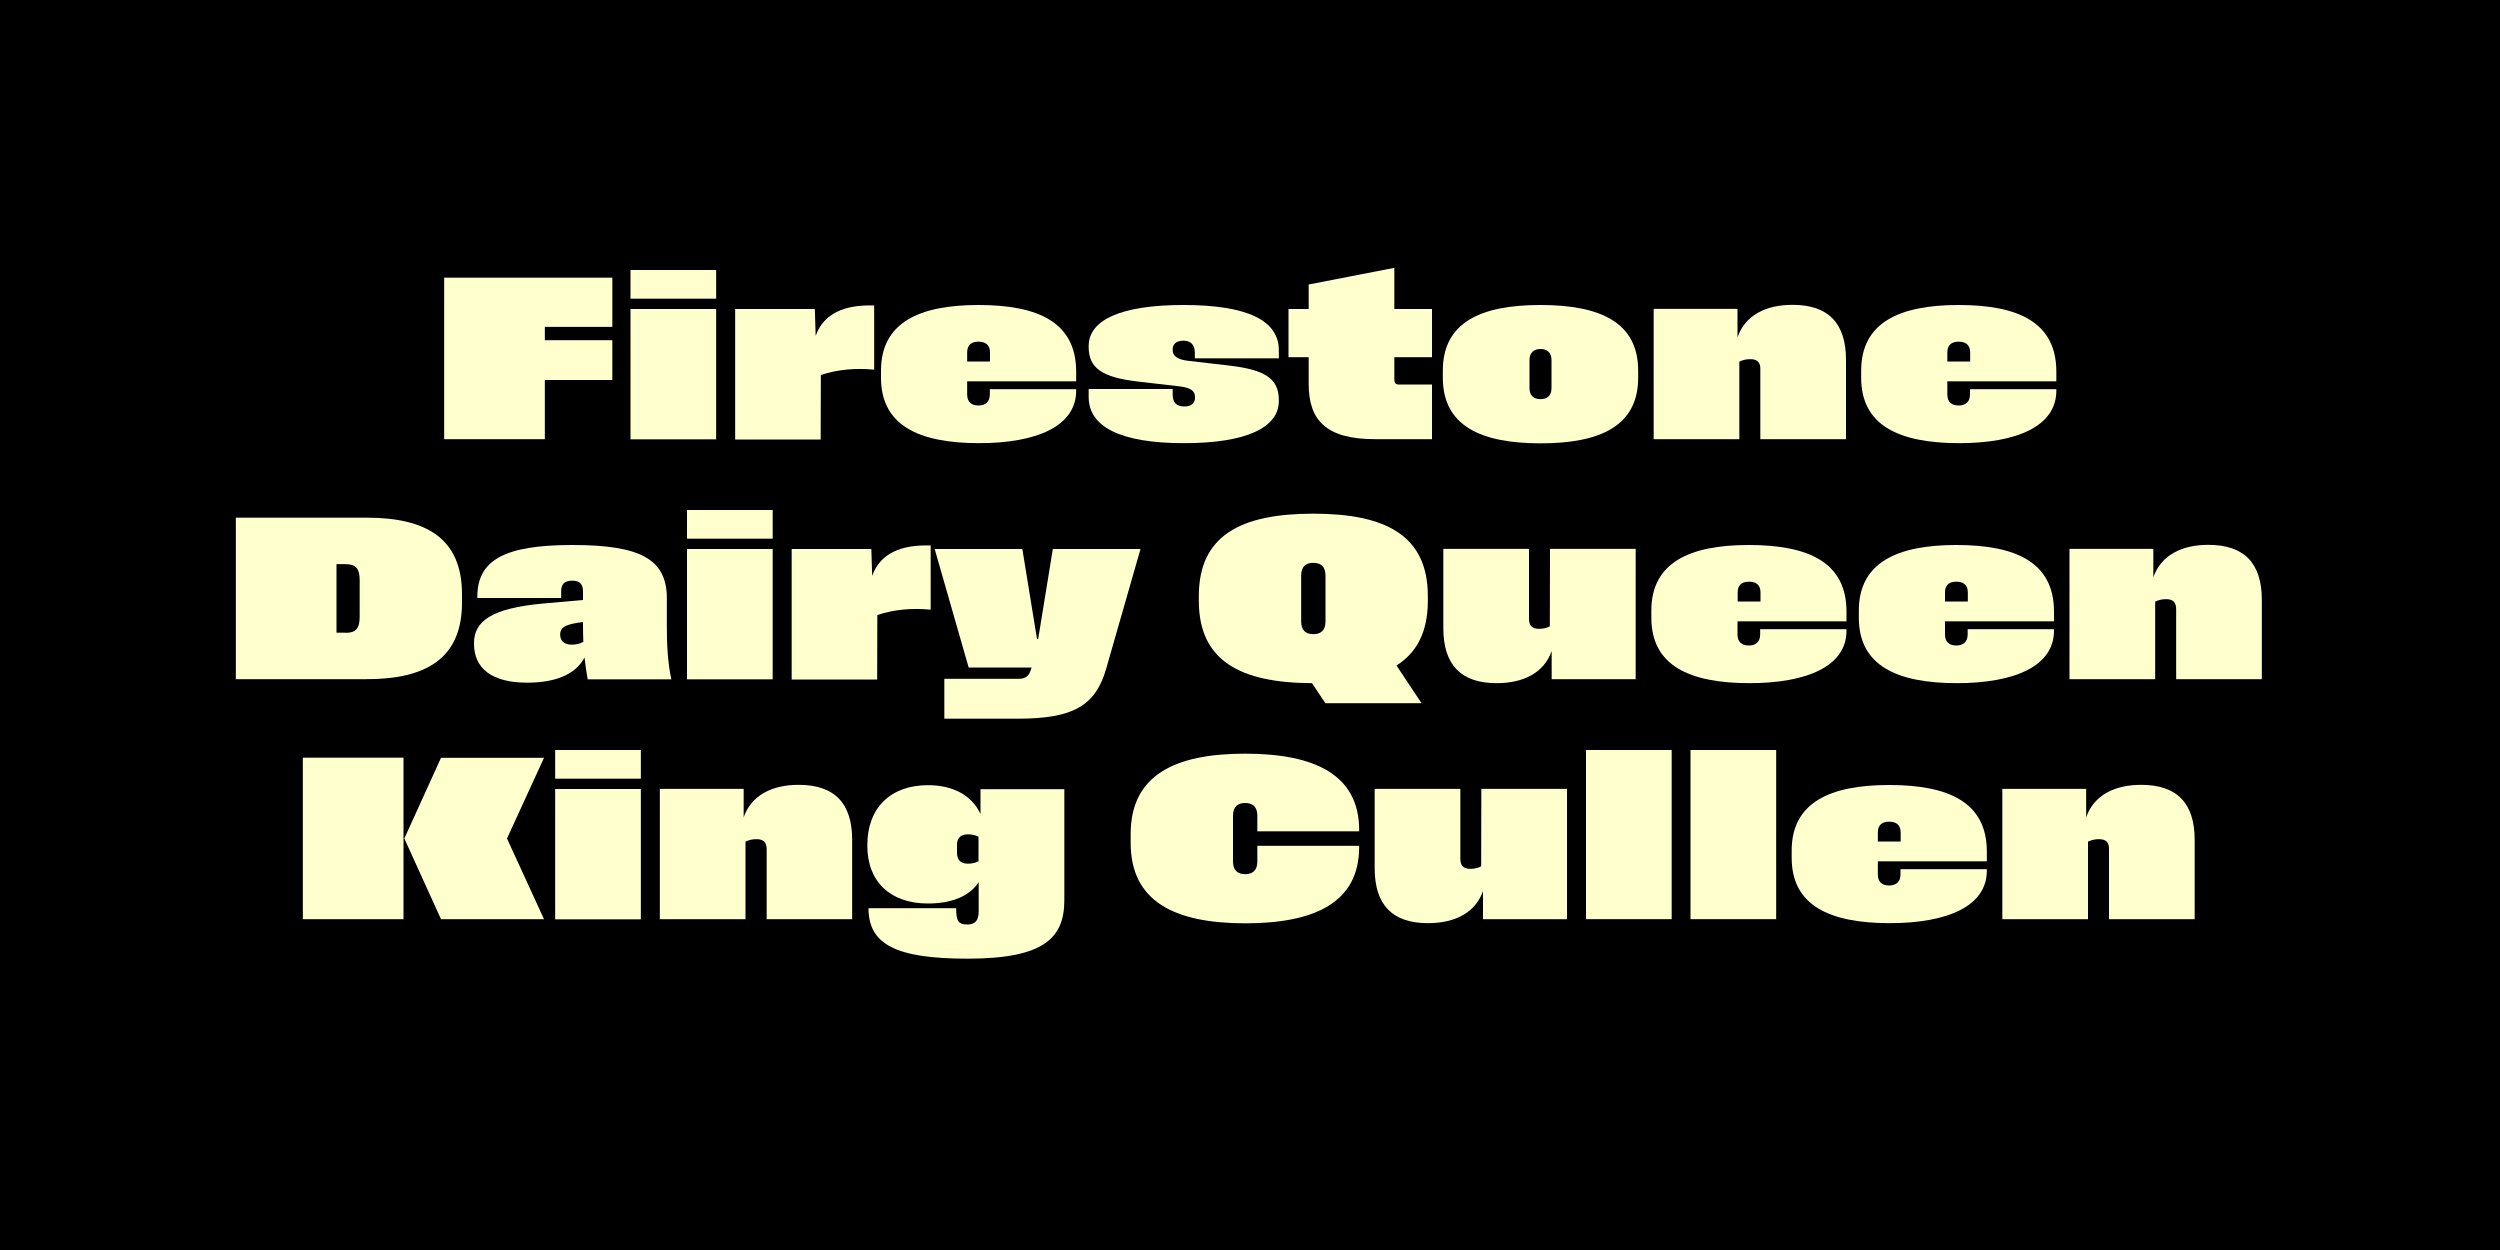 <?xml version="1.0" encoding="utf-8"?>
<!-- Generator: Adobe Illustrator 24.2.3, SVG Export Plug-In . SVG Version: 6.00 Build 0)  -->
<svg version="1.1" id="Layer_1" xmlns="http://www.w3.org/2000/svg" xmlns:xlink="http://www.w3.org/1999/xlink" x="0px" y="0px"
	 viewBox="0 0 1500 750" style="enable-background:new 0 0 1500 750;" xml:space="preserve">
<style type="text/css">
	.st0{fill:#FFFFCD;}
</style>
<rect x="0" y="0" width="1500" height="750"/>
<g>
	<g>
		<path class="st0" d="M266.5,166.6h100.9v29.5h-40.5v8h40.5V228h-40.5v35.5h-60.4V166.6z"/>
		<path class="st0" d="M378.3,162h51.4v17.2h-51.4V162z M378.3,185.4h51.4v78.2h-51.4V185.4z"/>
		<path class="st0" d="M441.1,185.4h47.8l0.5,16.1c4.9-13.7,17.7-18.8,35.1-18.2v38.5c-11.4-1.1-22-0.1-32,3.2l-0.1,38.7h-51.3
			V185.4z"/>
		<path class="st0" d="M528.6,226.6v-4.2c0-28.8,22.8-39.4,58.5-39.4c35.8,0,58.6,10.4,58.6,40v5.8h-65.4v7.9c0,4.6,2.7,6.6,6.8,6.6
			c4,0,6.8-2.1,6.8-6.6v-3.2h51.8v0.9c0,21-23,31.5-58.5,31.5C551.4,265.8,528.6,255.4,528.6,226.6z M594,216.9v-5.5
			c0-4.6-2.9-6.4-6.9-6.4c-4.1,0-6.8,1.9-6.8,6.4v5.5H594z"/>
		<path class="st0" d="M653.2,238.2v-4.8h50.4v3.3c0,4.7,2.2,7.2,7,7.2c4.1,0,6.4-2,6.4-5.2v-0.5c0-3.7-2.5-5.6-9.5-6.4l-25-2.9
			c-20.9-2.5-29.3-7.8-29.3-20.7v-0.5c0-15.9,19.6-24.7,57-24.7c38.4,0,57.1,9.4,57.1,27.1v4.9h-50.4v-3.3c0-4.8-2.4-7.3-6.9-7.3
			c-4.1,0-6.4,2-6.4,5.2v0.6c0,3.3,2.9,5.6,9.4,6.3l25,2.9c21,2.5,29.3,7.8,29.3,20.6v0.6c0,15.9-19.4,25.3-56.9,25.3
			C672.1,265.9,653.2,256,653.2,238.2z"/>
		<path class="st0" d="M785.2,230.2v-15.9h-12.1v-28.9h12.1v-14.7l51.4-10v24.7h22.6v28.9h-22.6v13.3c0,2.1,0.7,3.1,2.7,3.1h19.9
			v32.8H825C795.3,263.5,785.2,251.9,785.2,230.2z"/>
		<path class="st0" d="M865.7,226.6v-4.2c0-28.9,22.6-39.4,58.6-39.4s58.6,10.5,58.6,39.4v4.2c0,28.9-22.6,39.4-58.6,39.4
			S865.7,255.4,865.7,226.6z M924.3,239.5c4,0,6.6-2.1,6.6-6.6V216c0-4.5-2.7-6.6-6.6-6.6s-6.6,2.1-6.6,6.6v16.9
			C917.7,237.4,920.3,239.5,924.3,239.5z"/>
		<path class="st0" d="M1050.2,215.5c-2.5,0-4.6,0.5-6.6,1.5v46.5h-51.4v-78.2h50.3v17.1c4.6-13.3,17.1-19.5,33-19.5
			c21.4,0,32.1,10.9,32.1,33v47.6h-51.4v-41.9C1056.3,217.7,1054.7,215.5,1050.2,215.5z"/>
		<path class="st0" d="M1116.7,226.6v-4.2c0-28.8,22.8-39.4,58.5-39.4c35.8,0,58.6,10.4,58.6,40v5.8h-65.4v7.9
			c0,4.6,2.7,6.6,6.8,6.6c4,0,6.8-2.1,6.8-6.6v-3.2h51.8v0.9c0,21-23,31.5-58.5,31.5C1139.5,265.8,1116.7,255.4,1116.7,226.6z
			 M1182.1,216.9v-5.5c0-4.6-2.9-6.4-6.9-6.4c-4.1,0-6.8,1.9-6.8,6.4v5.5H1182.1z"/>
		<path class="st0" d="M141.5,310.6h78.4c35.6,0,57.3,12.2,57.3,46v4.9c0,33.8-21.8,46-57.3,46h-78.4V310.6z M207.3,379.7
			c6,0,8.5-2.4,8.5-9.6v-22c0-7.2-2.5-9.6-8.5-9.6h-5.4v41.1H207.3z"/>
		<path class="st0" d="M350.7,394.5c-5.4,10.4-17.9,15.1-34.4,15.1c-21,0-31.9-8.4-31.9-23.4v-0.3c0-13.1,10.4-21,41.7-23.8
			l23.7-2.1v-5.2c0-4.4-2-6.4-6.4-6.4c-4.6,0-6.7,2-6.7,6.4v4h-50.3v-0.7c0-22,16.2-31.1,57-31.1s56.7,8.5,56.7,31.9v16.3
			c0,11.5,0.5,22.2,2.7,32.4h-50.2C351.8,403.1,351.2,398.8,350.7,394.5z M343,386.8c2.6,0,5-0.5,7-1.7c-0.1-3-0.2-6.1-0.2-9.4v-2.5
			l-3.4,0.5c-8.1,1.3-10.3,3.3-10.3,7v0.3C336.2,384.5,338.5,386.8,343,386.8z"/>
		<path class="st0" d="M412.2,306h51.4v17.2h-51.4V306z M412.2,329.4h51.4v78.2h-51.4V329.4z"/>
		<path class="st0" d="M475,329.4h47.8l0.5,16.1c4.9-13.7,17.7-18.8,35.1-18.2v38.5c-11.4-1.1-22-0.1-32,3.2l-0.1,38.7H475V329.4z"
			/>
		<path class="st0" d="M566.6,407.3h44.2c4.4,0,6.3-1.5,7.5-4.8l0.7-2h-37.8l-20.4-71.1h52.6l8.8,54h0.7l8.8-54h52.6l-20.5,71.5
			c-6.4,22.6-19.9,30.3-53,30.3h-44.2V407.3z"/>
		<path class="st0" d="M719.3,357.6c0-36.4,25.3-49.4,68.7-49.4c43.3,0,68.7,13,68.7,49.4v2.9c0,18.6-6.6,31.1-18.8,38.8l15,22.6
			h-57.7l-8-12c-42.9-0.2-67.9-13.3-67.9-49.4V357.6z M795.3,372.9v-27.6c0-5.4-2.9-7.6-7.3-7.6s-7.3,2.2-7.3,7.6v27.6
			c0,5.4,2.9,7.6,7.3,7.6S795.3,378.3,795.3,372.9z"/>
		<path class="st0" d="M866,376.9v-47.6h51.4v41.9c0,3.9,1.6,6.1,6,6.1c2.5,0,4.6-0.5,6.5-1.5l0.1-46.5h51.4v78.2h-50.4v-16.9
			c-4.6,13.2-17.1,19.3-33,19.3C876.7,409.9,866,399,866,376.9z"/>
		<path class="st0" d="M990.8,370.6v-4.2c0-28.8,22.8-39.4,58.5-39.4c35.8,0,58.6,10.4,58.6,40v5.8h-65.4v7.9c0,4.6,2.7,6.6,6.8,6.6
			c4,0,6.8-2.1,6.8-6.6v-3.2h51.8v0.9c0,21-23,31.5-58.5,31.5C1013.7,409.8,990.8,399.4,990.8,370.6z M1056.3,360.9v-5.5
			c0-4.6-2.9-6.4-6.9-6.4c-4.1,0-6.8,1.9-6.8,6.4v5.5H1056.3z"/>
		<path class="st0" d="M1115.3,370.6v-4.2c0-28.8,22.8-39.4,58.5-39.4c35.8,0,58.6,10.4,58.6,40v5.8H1167v7.9c0,4.6,2.7,6.6,6.8,6.6
			c4,0,6.8-2.1,6.8-6.6v-3.2h51.8v0.9c0,21-23,31.5-58.5,31.5C1138.1,409.8,1115.3,399.4,1115.3,370.6z M1180.7,360.9v-5.5
			c0-4.6-2.9-6.4-6.9-6.4c-4.1,0-6.8,1.9-6.8,6.4v5.5H1180.7z"/>
		<path class="st0" d="M1299.7,359.5c-2.5,0-4.6,0.5-6.6,1.5v46.5h-51.4v-78.2h50.3v17.1c4.6-13.3,17.1-19.5,33-19.5
			c21.4,0,32.1,10.9,32.1,33v47.6h-51.4v-41.9C1305.7,361.7,1304.1,359.5,1299.7,359.5z"/>
		<path class="st0" d="M181.7,454.6h60.4v96.9h-60.4V454.6z M242.6,503.1l22-48.4h61.8l-22.2,48.4l22.2,48.4h-61.8L242.6,503.1z"/>
		<path class="st0" d="M333.1,450h51.4v17.2h-51.4V450z M333.1,473.4h51.4v78.2h-51.4V473.4z"/>
		<path class="st0" d="M453.9,503.5c-2.5,0-4.6,0.5-6.6,1.5v46.5h-51.4v-78.2h50.3v17.1c4.6-13.3,17.1-19.5,33-19.5
			c21.4,0,32.1,10.9,32.1,33v47.6H460v-41.9C460,505.7,458.4,503.5,453.9,503.5z"/>
		<path class="st0" d="M521.1,544.9h52.6c0,7.6,1.2,9.8,6.7,9.8c4.4,0,6.8-2.1,6.8-7.7v-17.7c-5.6,8.6-16.5,12.8-30.4,12.8
			c-22.4,0-36.4-12.9-36.4-34.6v-0.5c0-22.2,13.9-35.9,36.4-35.9c14.9,0,26.3,6,31.5,17.3v-14.9h50.3V540
			c0,22.5-11.7,35.2-58.1,35.2C537.5,575.2,521.1,566.6,521.1,544.9z M580.7,518.2c2.5,0,4.5-0.5,6.4-1.4V502
			c-1.9-0.9-3.9-1.4-6.4-1.4c-4.6,0-6.5,2.5-6.5,6.4v4.7C574.2,515.7,576.2,518.2,580.7,518.2z"/>
		<path class="st0" d="M678.4,505.7v-5.3c0-35.3,26.5-48.2,68.6-48.2c42,0,68.5,12.7,68.5,45.9v0.7h-61.1v-9.4
			c0-5.4-2.9-7.6-7.3-7.6s-7.3,2.2-7.3,7.6v27.5c0,5.4,2.9,7.6,7.3,7.6s7.3-2.2,7.3-7.6v-9.4h61.1v0.7c0,33.2-26.5,45.8-68.5,45.8
			C704.8,553.9,678.4,541,678.4,505.7z"/>
		<path class="st0" d="M824.8,520.9v-47.6h51.4v41.9c0,3.9,1.6,6.1,6,6.1c2.5,0,4.6-0.5,6.5-1.5l0.1-46.5h51.4v78.2h-50.4v-16.9
			c-4.6,13.2-17.1,19.3-33,19.3C835.5,553.9,824.8,543,824.8,520.9z"/>
		<path class="st0" d="M951.6,450h51.4v101.5h-51.4V450z"/>
		<path class="st0" d="M1014.3,450h51.4v101.5h-51.4V450z"/>
		<path class="st0" d="M1075,514.6v-4.2c0-28.8,22.8-39.4,58.5-39.4c35.8,0,58.6,10.4,58.6,40v5.8h-65.4v7.9c0,4.6,2.7,6.6,6.8,6.6
			c4,0,6.8-2.1,6.8-6.6v-3.2h51.8v0.9c0,21-23,31.5-58.5,31.5C1097.8,553.8,1075,543.4,1075,514.6z M1140.4,504.9v-5.5
			c0-4.6-2.9-6.4-6.9-6.4c-4.1,0-6.8,1.9-6.8,6.4v5.5H1140.4z"/>
		<path class="st0" d="M1259.4,503.5c-2.5,0-4.6,0.5-6.6,1.5v46.5h-51.4v-78.2h50.3v17.1c4.6-13.3,17.1-19.5,33-19.5
			c21.4,0,32.1,10.9,32.1,33v47.6h-51.4v-41.9C1265.5,505.7,1263.9,503.5,1259.4,503.5z"/>
	</g>
</g>
</svg>
